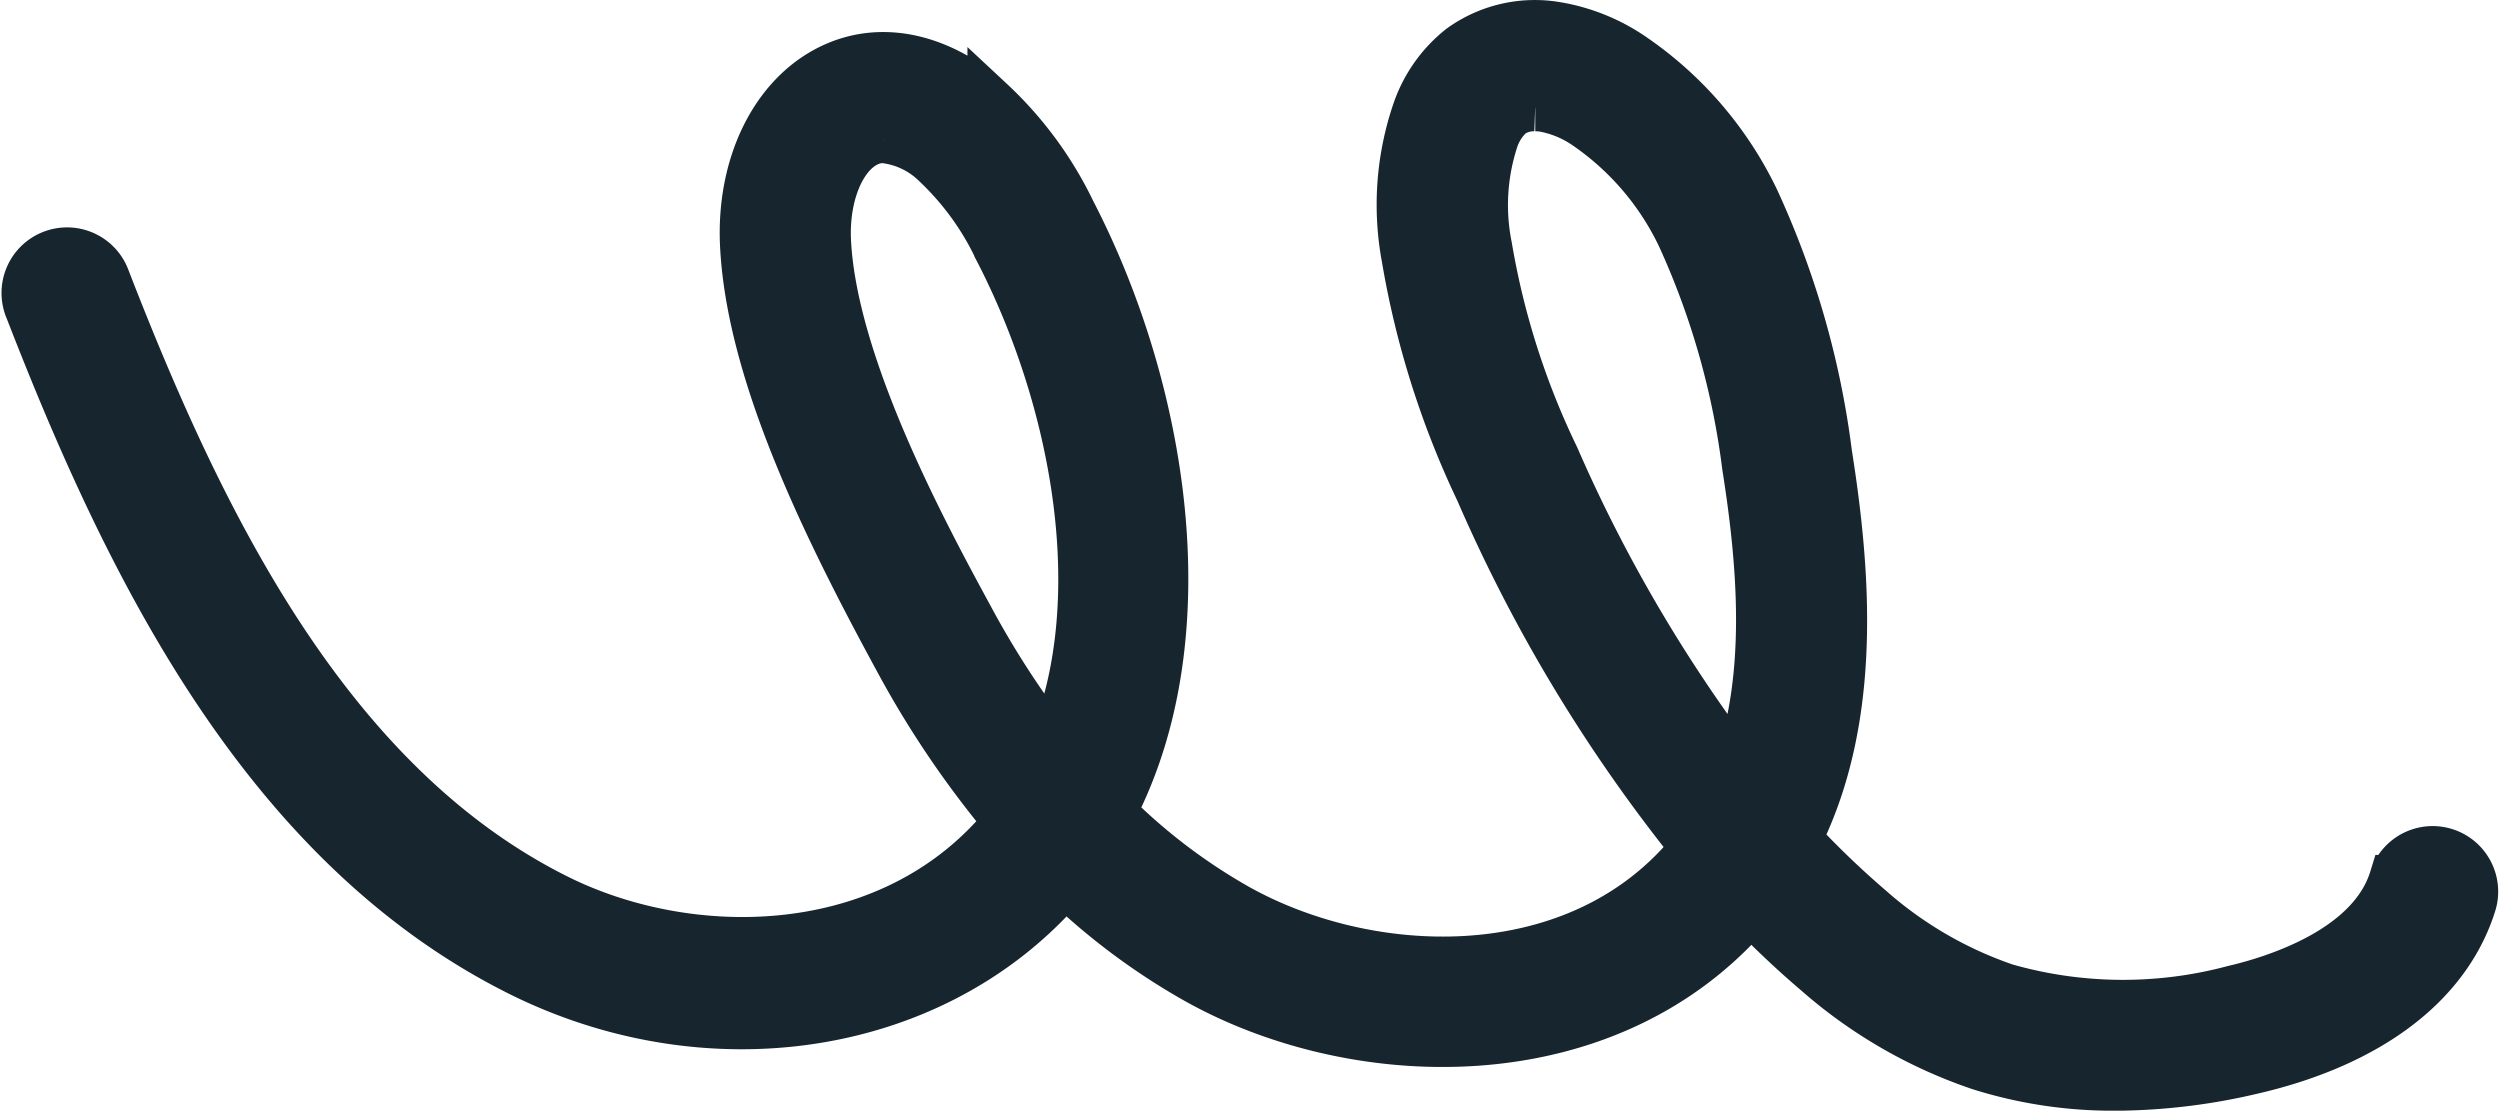 <svg xmlns="http://www.w3.org/2000/svg" width="105.704" height="46.962" viewBox="0 0 105.704 46.962">
  <path id="ligne-01" d="M88.36,44.953a18.686,18.686,0,0,1-5.726-.856,20.321,20.321,0,0,1-6.939-4.006q-1.416-1.206-2.764-2.6l-.23.263c-6.077,6.79-16.5,6.451-23.214,2.684a27.734,27.734,0,0,1-5.546-4.118c-.121.142-.245.284-.372.422C38.131,42.7,28.788,44.074,20.846,40.1,10.069,34.7,4.321,22.909.12,12.082a1.771,1.771,0,1,1,3.3-1.279C7.378,21,12.73,32.075,22.432,36.933,27.943,39.7,36.075,39.7,40.955,34.357c.187-.2.367-.415.538-.629a40.9,40.9,0,0,1-4.649-6.874c-3.058-5.625-6.221-12.1-6.491-17.485-.168-3.4,1.276-6.346,3.679-7.511,2.1-1.022,4.577-.5,6.782,1.423a15.612,15.612,0,0,1,3.424,4.657c3.848,7.428,5.641,17.867,1.708,25.4a24.616,24.616,0,0,0,5.273,4.016c5.517,3.091,14,3.452,18.844-1.959.167-.187.326-.377.478-.572a65.749,65.749,0,0,1-9.1-15.07,37.347,37.347,0,0,1-3.112-9.833,12.242,12.242,0,0,1,.455-6.26,5.826,5.826,0,0,1,1.884-2.654A5.362,5.362,0,0,1,64.655.06a8.043,8.043,0,0,1,3.3,1.324,15.391,15.391,0,0,1,5.174,6.025,36.479,36.479,0,0,1,3.088,10.758c.8,5.052,1.274,11.185-1.28,16.3A37.735,37.735,0,0,0,77.991,37.4a16.876,16.876,0,0,0,5.722,3.328,18.094,18.094,0,0,0,9.61.085c1.72-.4,5.824-1.644,6.761-4.675a1.77,1.77,0,0,1,3.382,1.044c-1.057,3.423-4.377,5.937-9.349,7.081a25.706,25.706,0,0,1-5.757.692M63.818,3.542a1.7,1.7,0,0,0-1.014.292A2.457,2.457,0,0,0,62.1,4.927a8.888,8.888,0,0,0-.256,4.491,33.073,33.073,0,0,0,2.835,8.888,64.124,64.124,0,0,0,7.691,13.136c1.409-4,.984-8.732.353-12.722a33.329,33.329,0,0,0-2.752-9.714,11.856,11.856,0,0,0-3.949-4.657,4.643,4.643,0,0,0-1.856-.783,2.5,2.5,0,0,0-.343-.024M36.279,4.885a1.587,1.587,0,0,0-.7.159c-1.089.527-1.782,2.234-1.687,4.149.266,5.306,4.182,12.508,6.064,15.969a38.422,38.422,0,0,0,3.444,5.3c2.567-6.281.894-14.719-2.3-20.889a11.952,11.952,0,0,0-2.61-3.622,3.692,3.692,0,0,0-2.206-1.061" transform="translate(1.091 1.009)" fill="#16252e" stroke="#16252e" stroke-width="2"/>
</svg>
